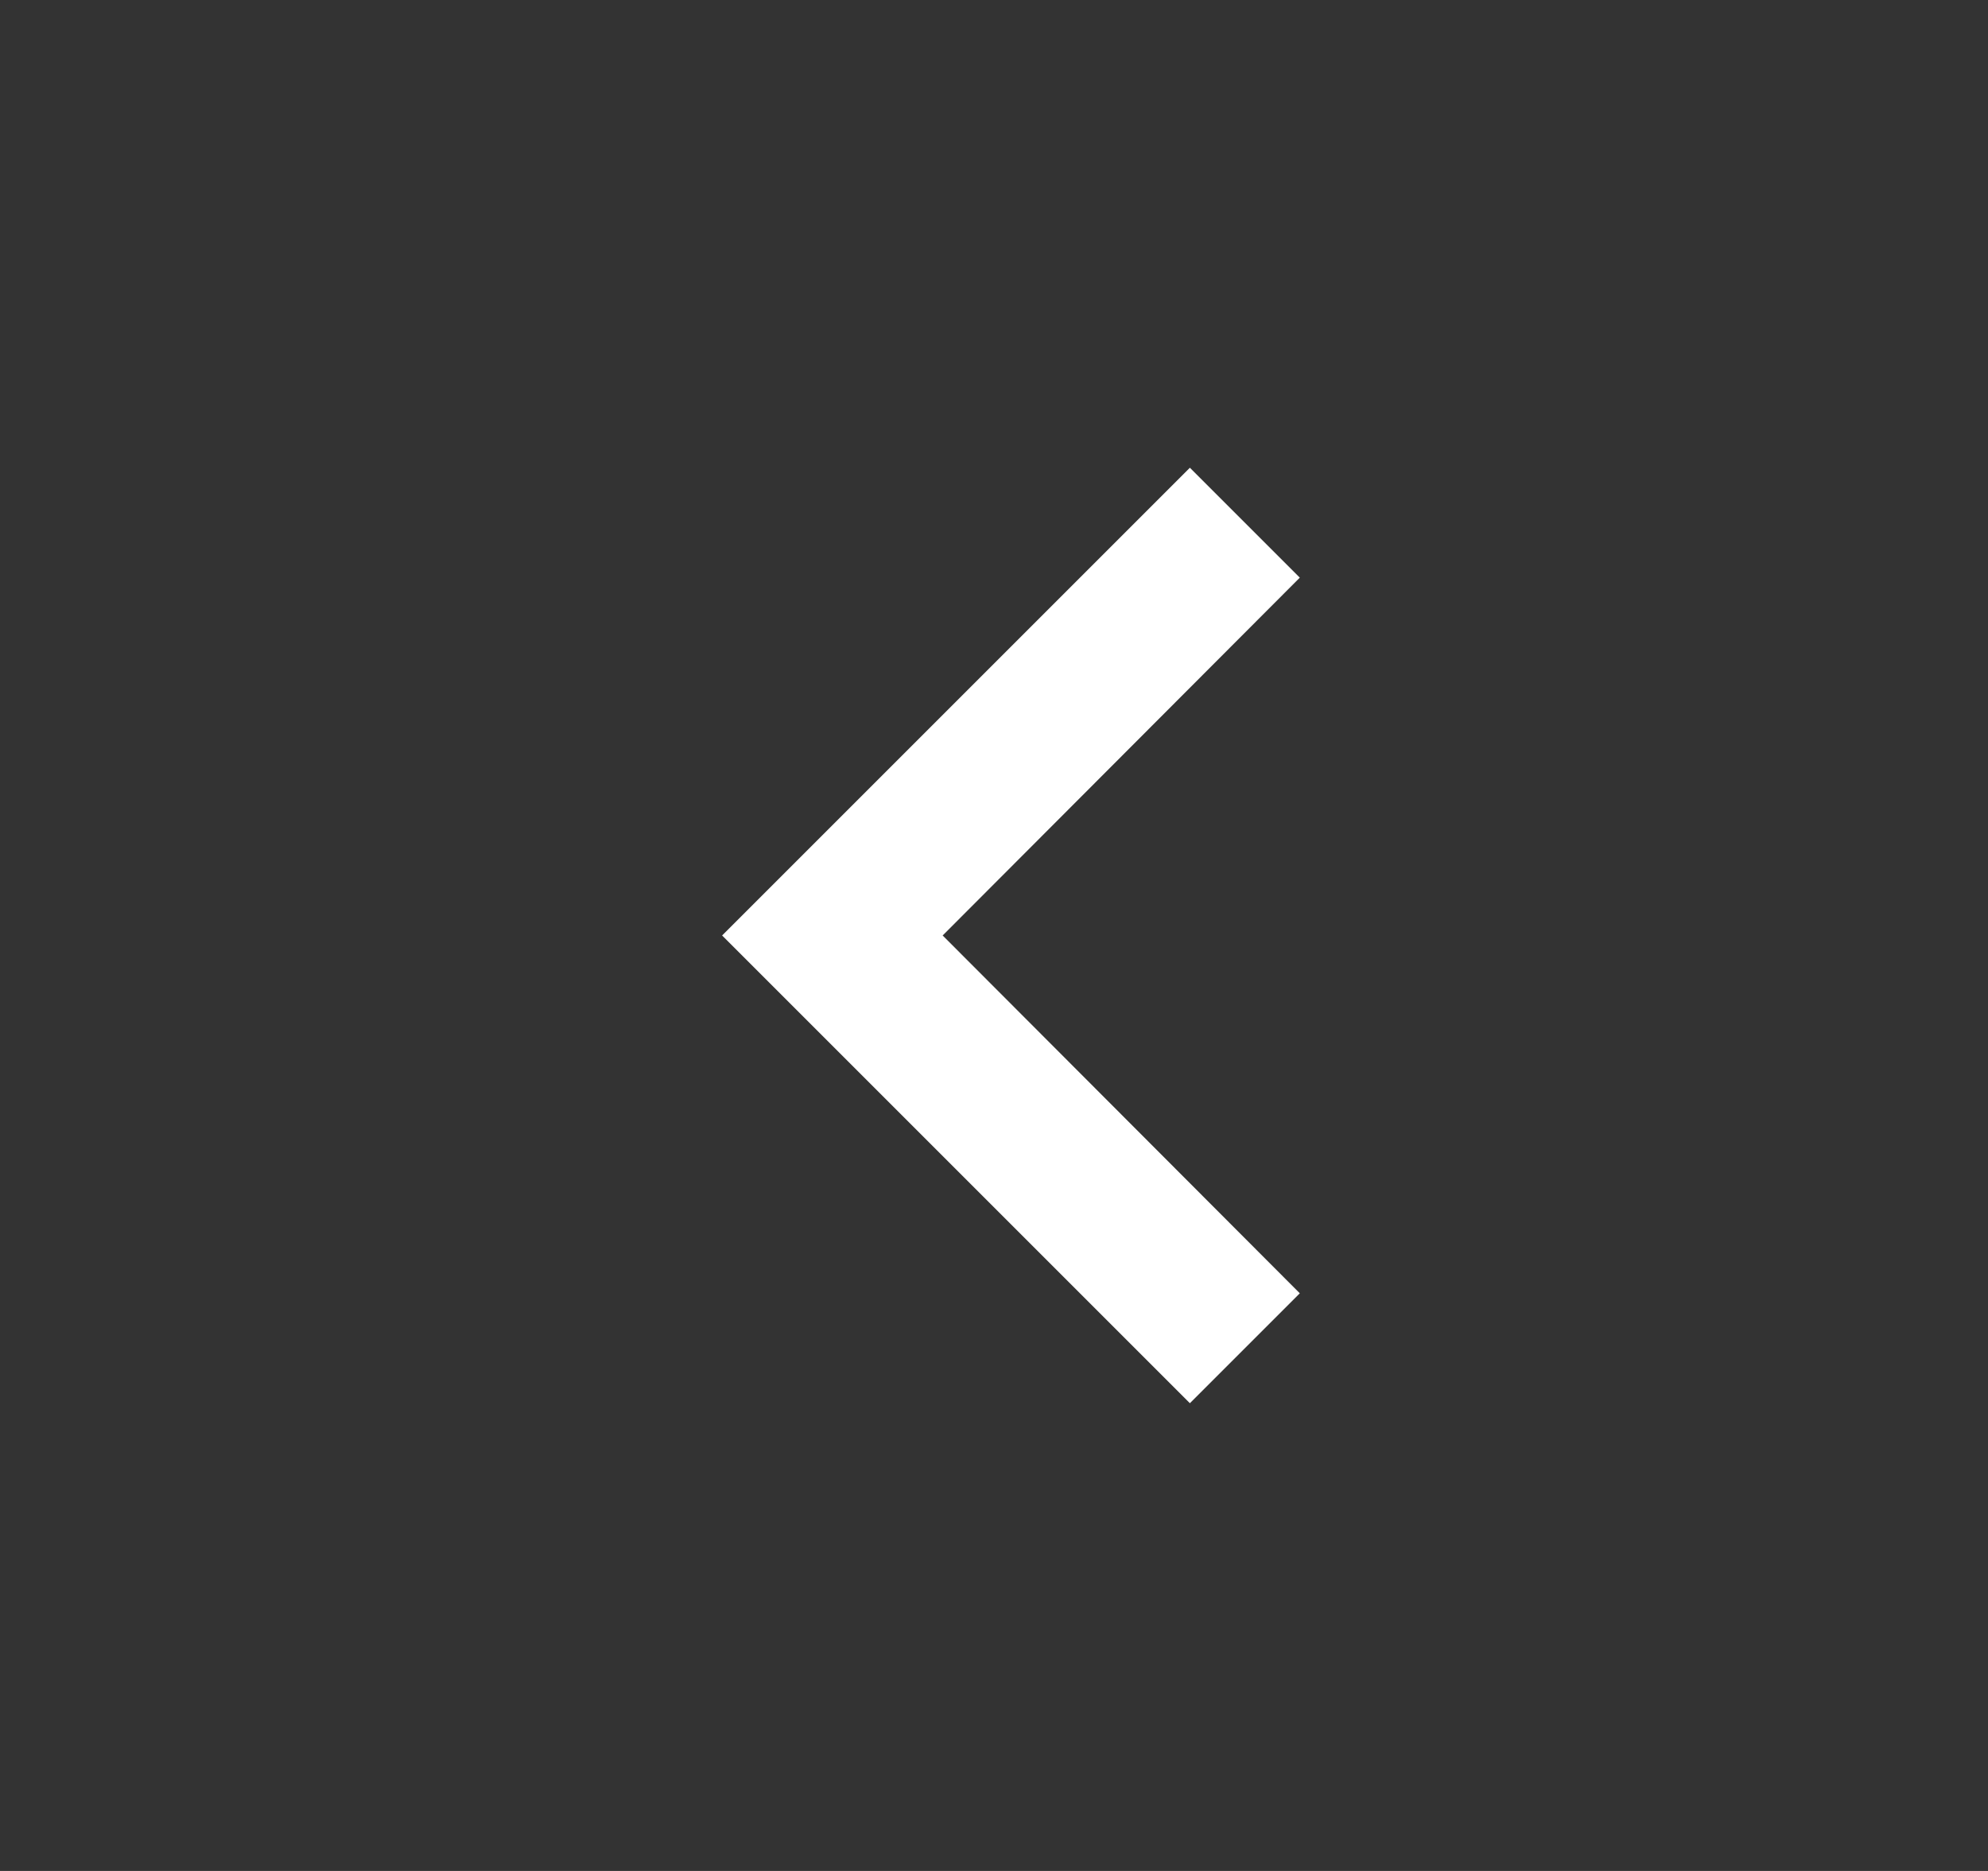 <svg width="17" height="16" viewBox="0 0 17 16" fill="none" xmlns="http://www.w3.org/2000/svg">
<rect x="0" y="0" width="17" height="16" fill="#333333" stroke="none"/>
<path d="M11.115 11.06L8.061 8L11.115 4.94L10.175 4L6.175 8L10.175 12L11.115 11.06Z" fill="white"/>
</svg>
